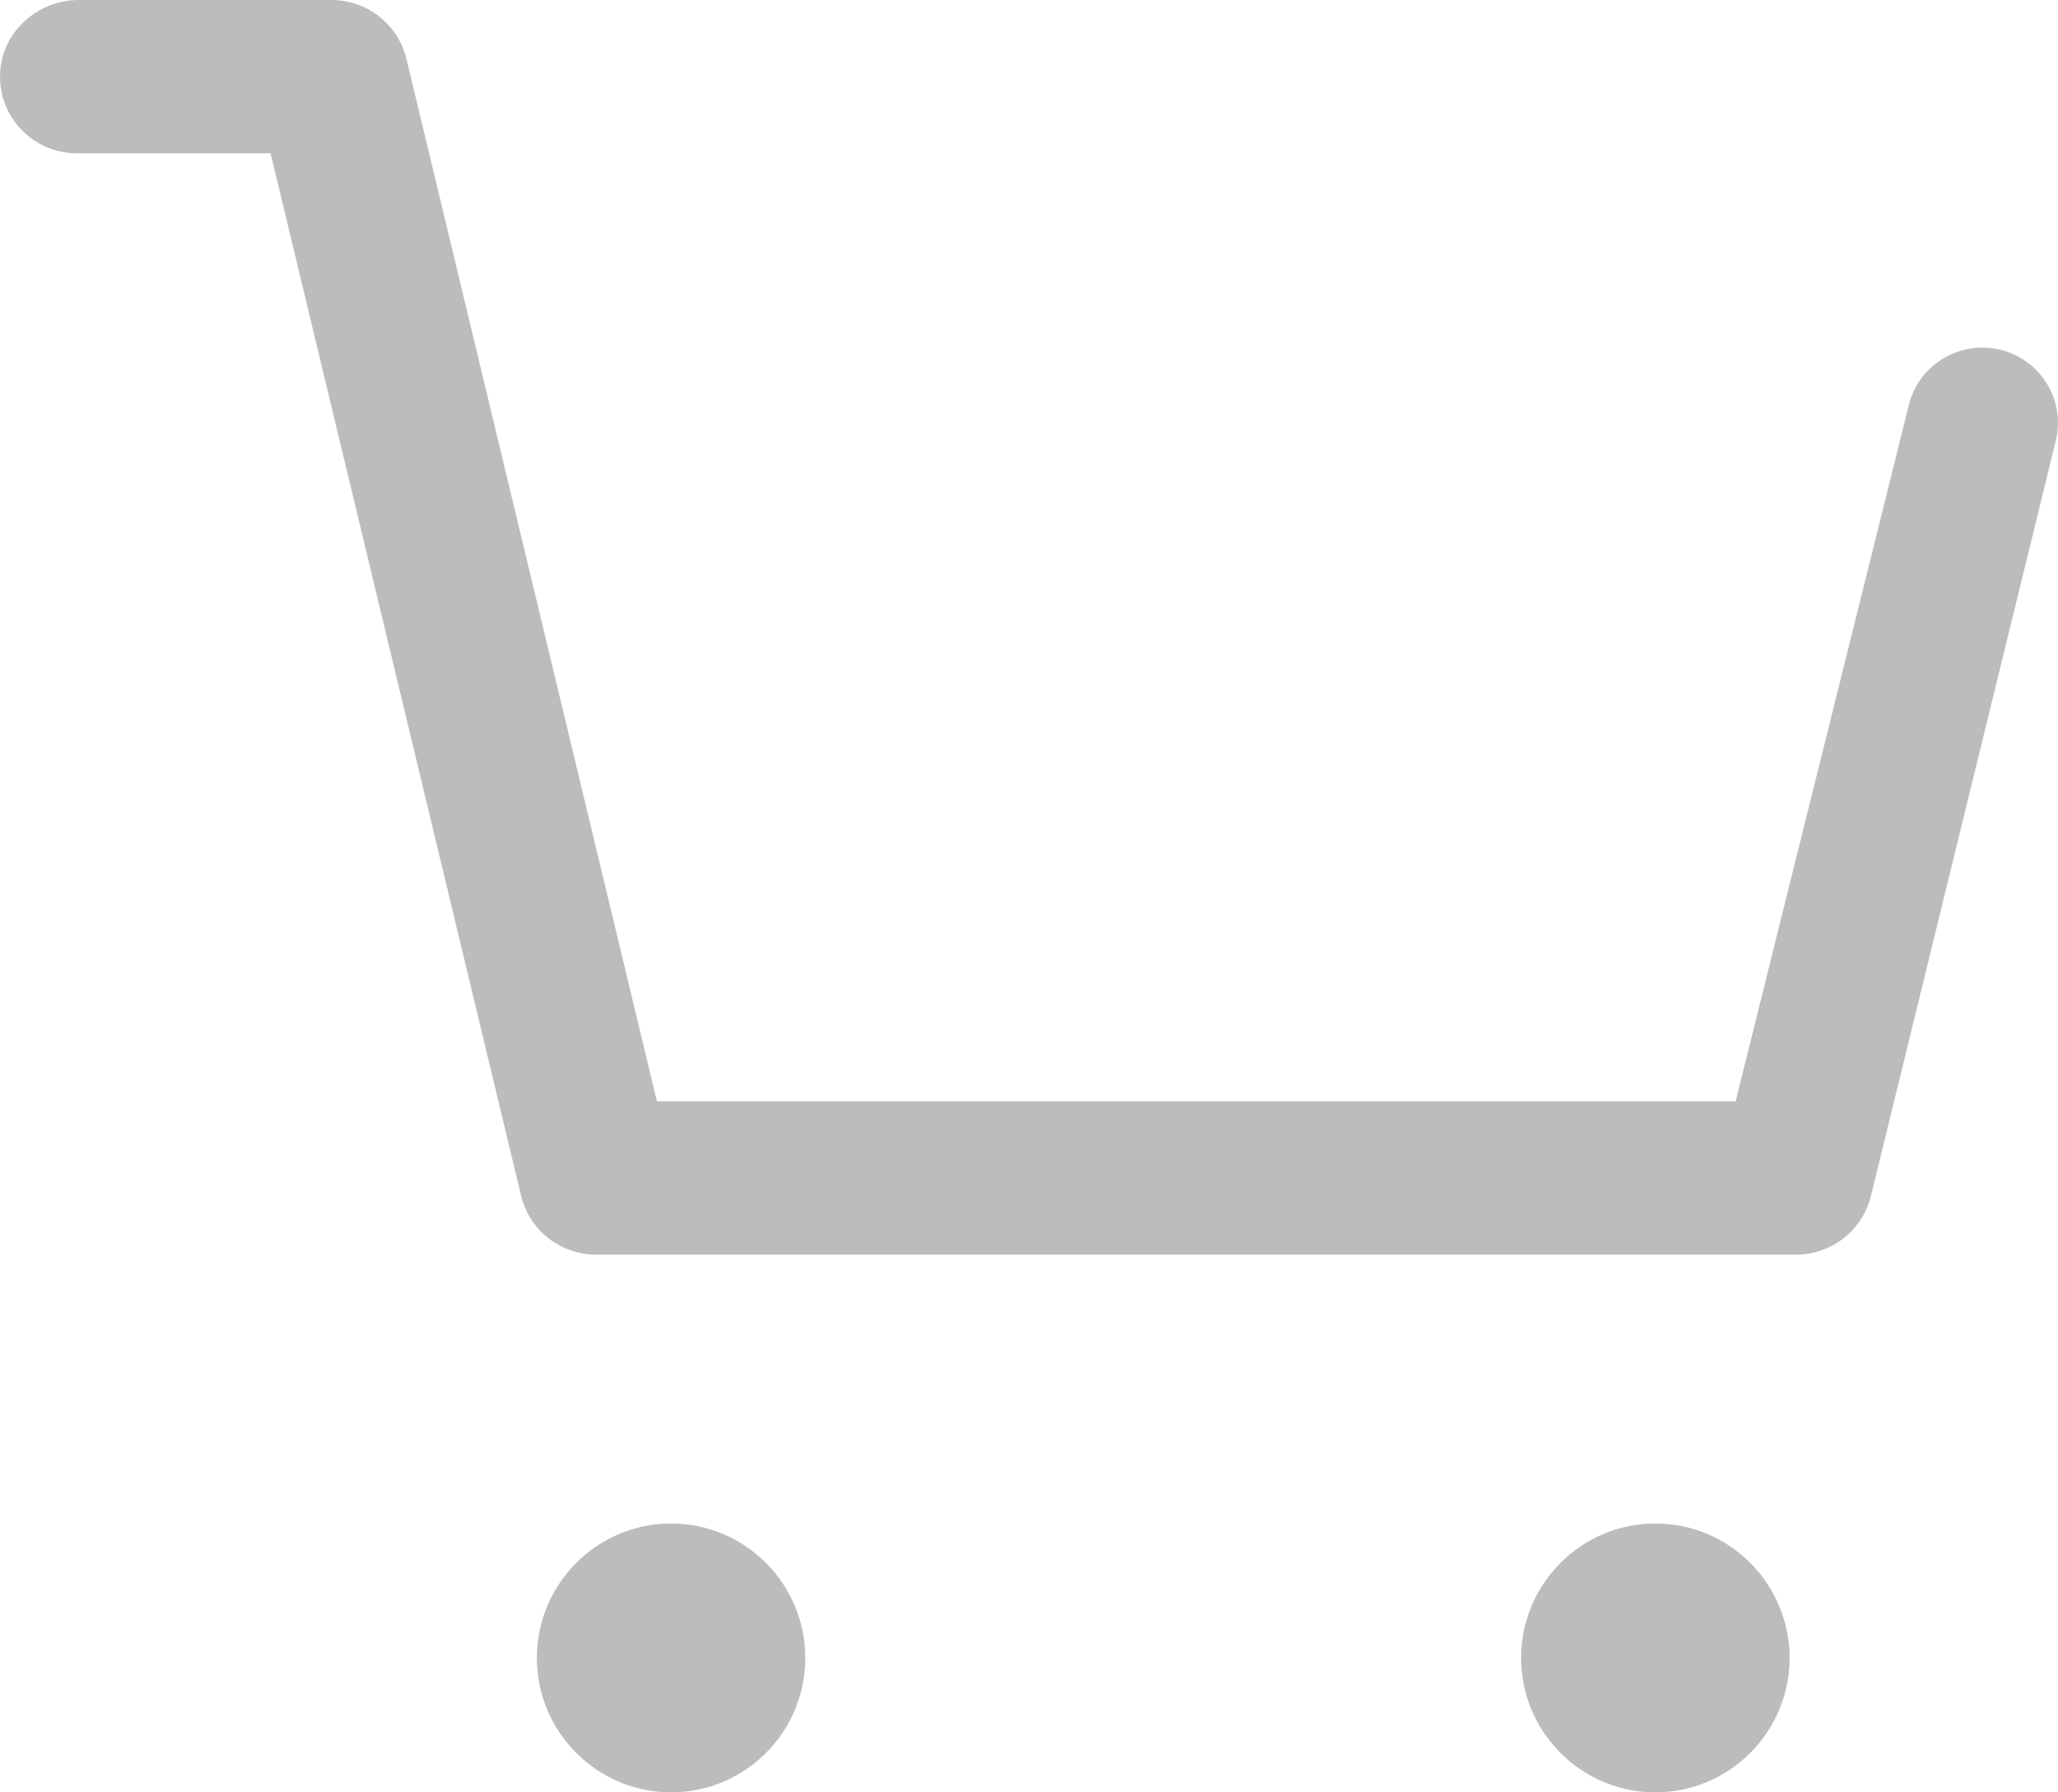 <?xml version="1.0" encoding="UTF-8"?>
<svg width="31px" height="27px" viewBox="0 0 31 27" version="1.1" xmlns="http://www.w3.org/2000/svg" xmlns:xlink="http://www.w3.org/1999/xlink">
    <!-- Generator: Sketch 51.3 (57544) - http://www.bohemiancoding.com/sketch -->
    <title>Group 2</title>
    <desc>Created with Sketch.</desc>
    <defs></defs>
    <g id="Symbols" stroke="none" stroke-width="1" fill="none" fill-rule="evenodd">
        <g id="Headers-/-Header-#2-Copy-1" transform="translate(-1798, -86)">
            <g id="Group-2" transform="translate(1798, 86)">
                <path d="M10.109,22.95 C8.994,22.95 8.087,23.858 8.087,24.975 C8.087,26.092 8.994,27 10.109,27 C11.224,27 12.13,26.092 12.13,24.975 C12.13,23.858 11.224,22.95 10.109,22.95" id="Fill-1" fill="#BBBCBC"></path>
                <path d="M24.935,22.95 C23.82,22.95 22.913,23.858 22.913,24.975 C22.913,26.092 23.82,27 24.935,27 C26.05,27 26.957,26.092 26.957,24.975 C26.957,23.858 26.05,22.95 24.935,22.95" id="Fill-3" fill="#BBBCBC"></path>
                <polygon id="Clip-6" points="0 0 31 0 31 18.9 0 18.9"></polygon>
                <path d="M26.144,16.59 L9.895,16.59 L7.722,7.545 L7.167,5.235 L6.122,0.886 C5.997,0.367 5.53,0 4.993,0 L1.189,0 C0.559,0 0.023,0.487 0.001,1.113 C-0.023,1.77 0.506,2.31 1.161,2.31 L4.076,2.31 L7.85,18.014 C7.975,18.534 8.442,18.9 8.979,18.9 L27.052,18.9 C27.586,18.9 28.051,18.538 28.18,18.023 L30.967,6.638 C31.14,5.93 30.607,5.246 29.875,5.237 C29.346,5.23 28.881,5.587 28.754,6.098 L26.144,16.59 Z" id="Fill-5" fill="#BBBCBC"></path>
            </g>
        </g>
    </g>
</svg>